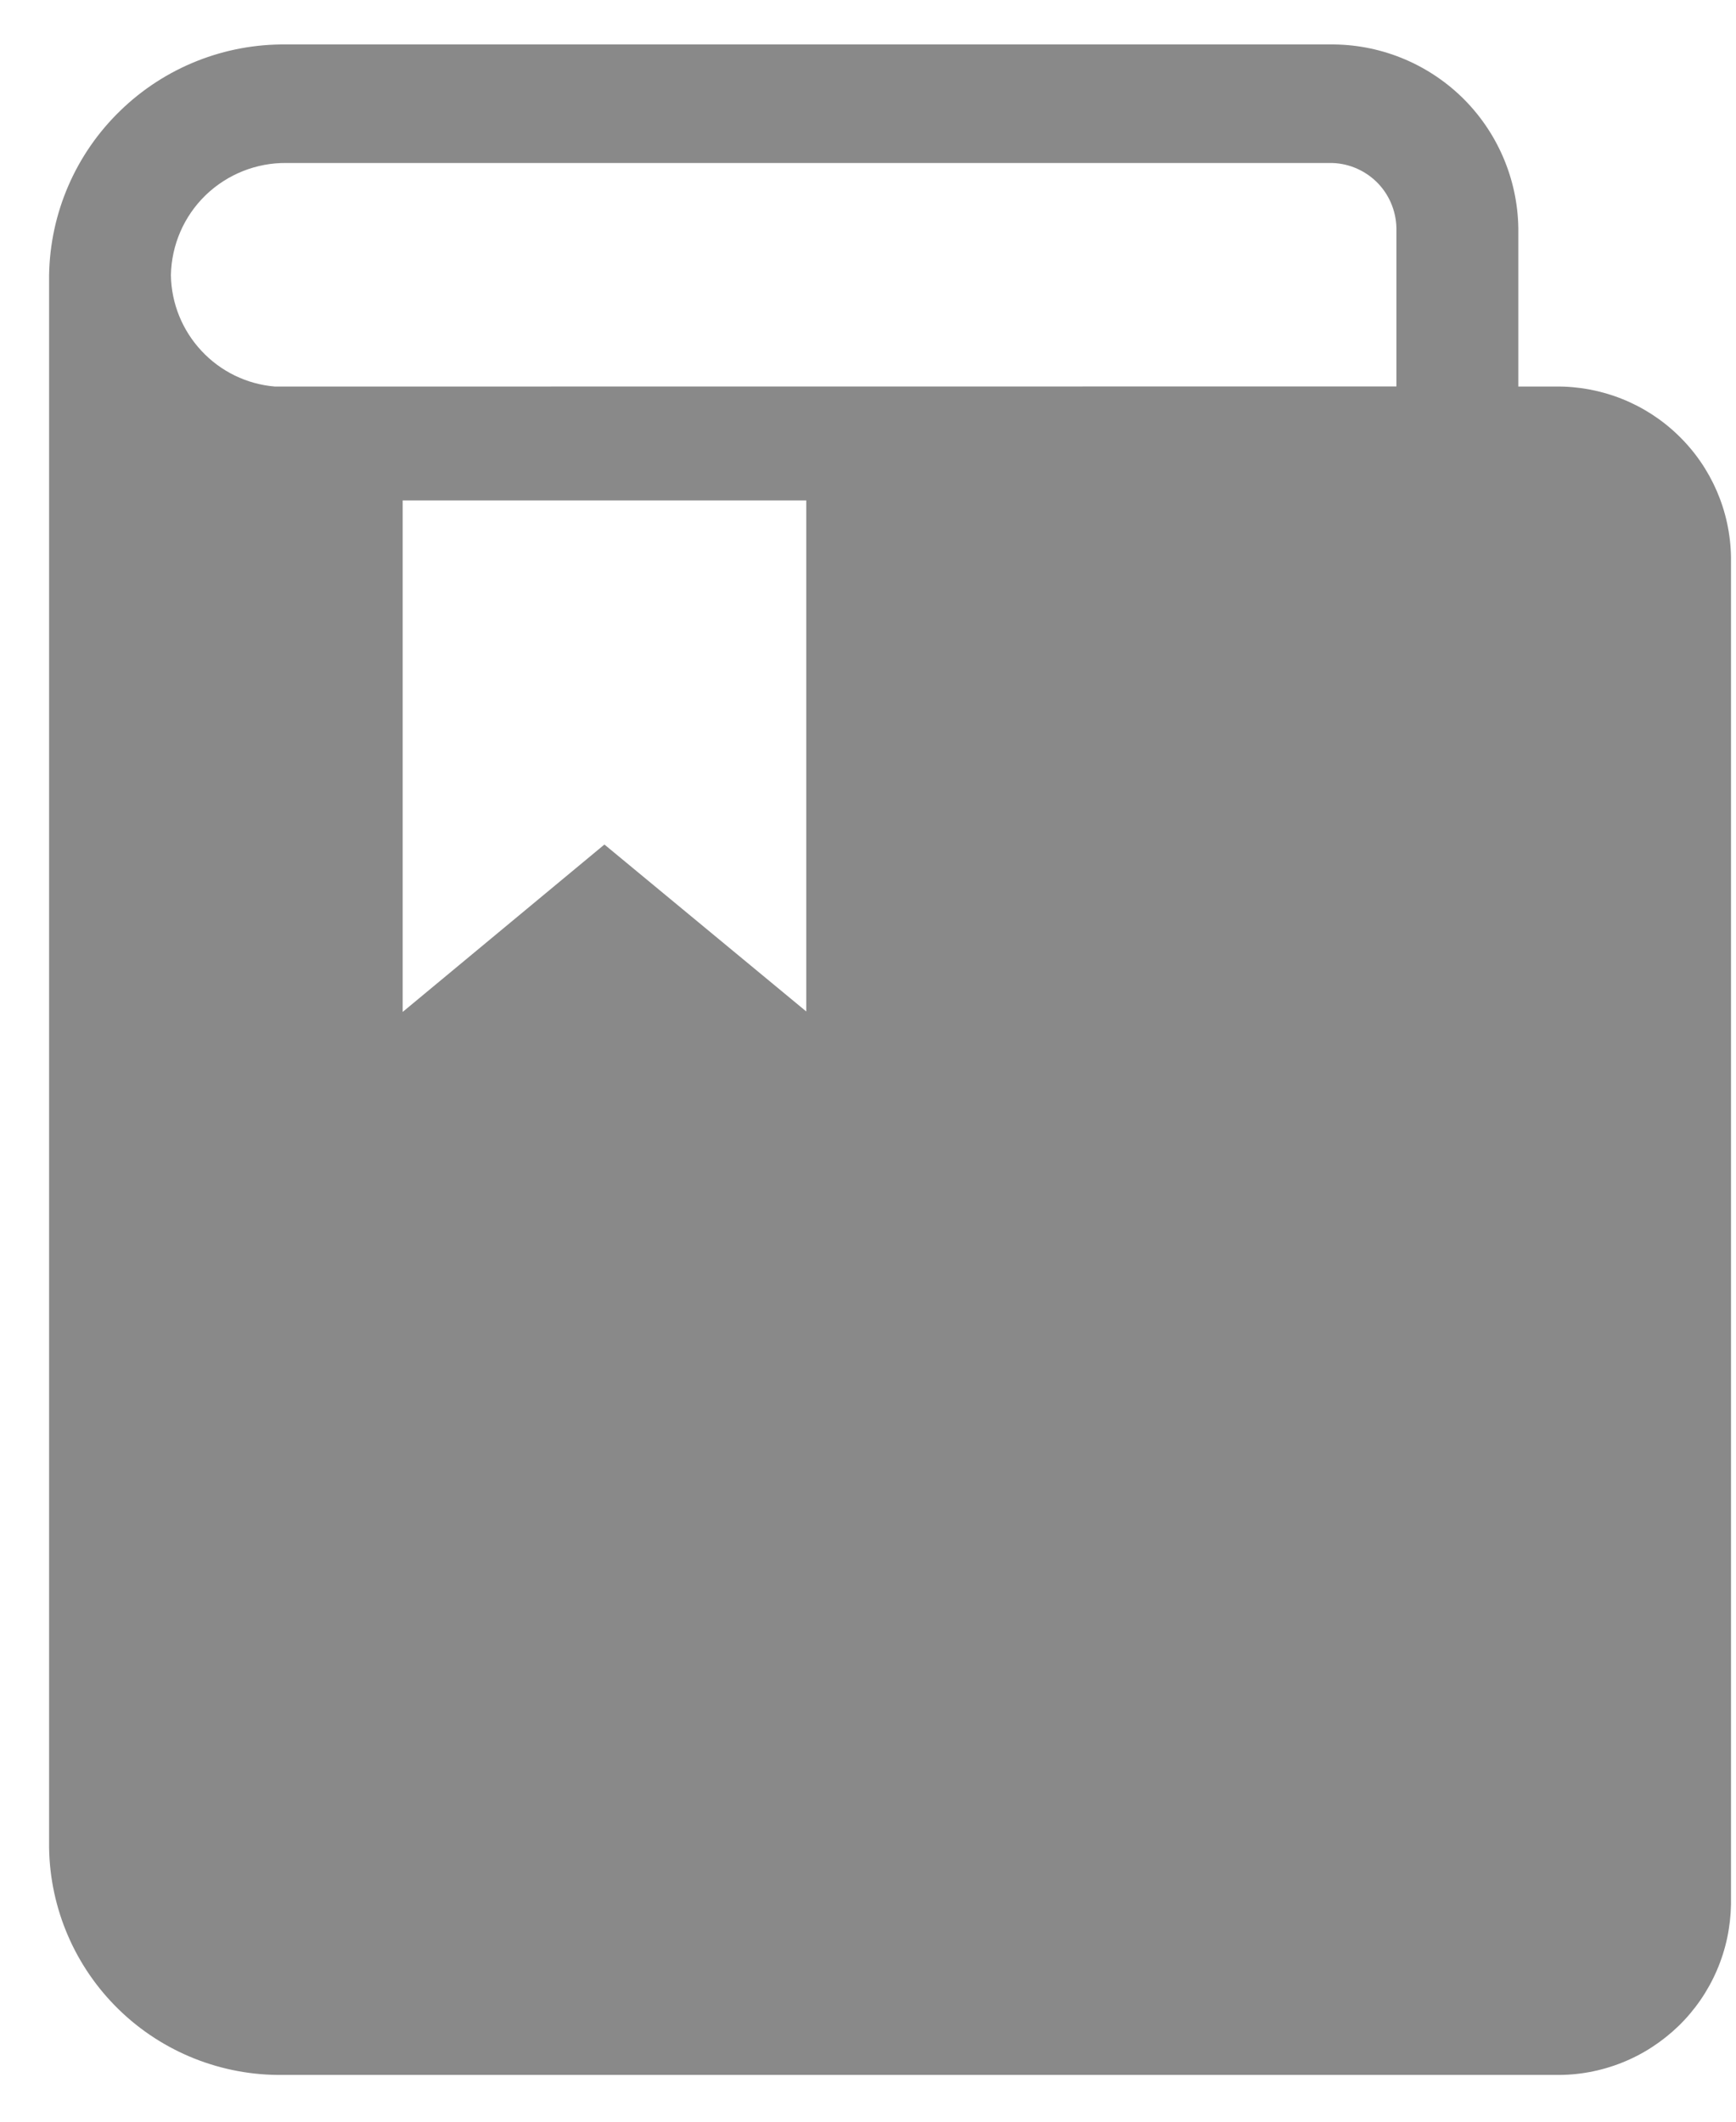 <svg width="18" height="22" viewBox="0 0 18 22" fill="none" xmlns="http://www.w3.org/2000/svg">
<path d="M2.936 21.515C2.302 21.524 1.689 21.281 1.234 20.839C0.779 20.397 0.518 19.792 0.509 19.158V2.854C0.519 2.21 0.784 1.596 1.247 1.148C1.709 0.699 2.33 0.452 2.974 0.461H13.784C14.296 0.454 14.789 0.651 15.157 1.007C15.524 1.364 15.735 1.852 15.743 2.364V4.008H16.127C16.602 4.002 17.062 4.184 17.403 4.516C17.745 4.847 17.941 5.301 17.948 5.777V19.747C17.944 19.982 17.895 20.215 17.801 20.432C17.708 20.648 17.573 20.844 17.404 21.008C17.234 21.172 17.035 21.302 16.815 21.389C16.596 21.476 16.362 21.519 16.127 21.515H2.936ZM8.36 10.488V5.189H4.175V10.493L6.267 8.757L8.36 10.488ZM14.479 4.007V2.364C14.475 2.182 14.4 2.009 14.27 1.883C14.139 1.757 13.964 1.687 13.783 1.69H2.973C2.66 1.686 2.358 1.806 2.132 2.024C1.907 2.242 1.778 2.54 1.772 2.854C1.777 3.146 1.89 3.425 2.089 3.638C2.288 3.852 2.559 3.984 2.85 4.008L14.479 4.007Z" fill="#898989"/>
</svg>
